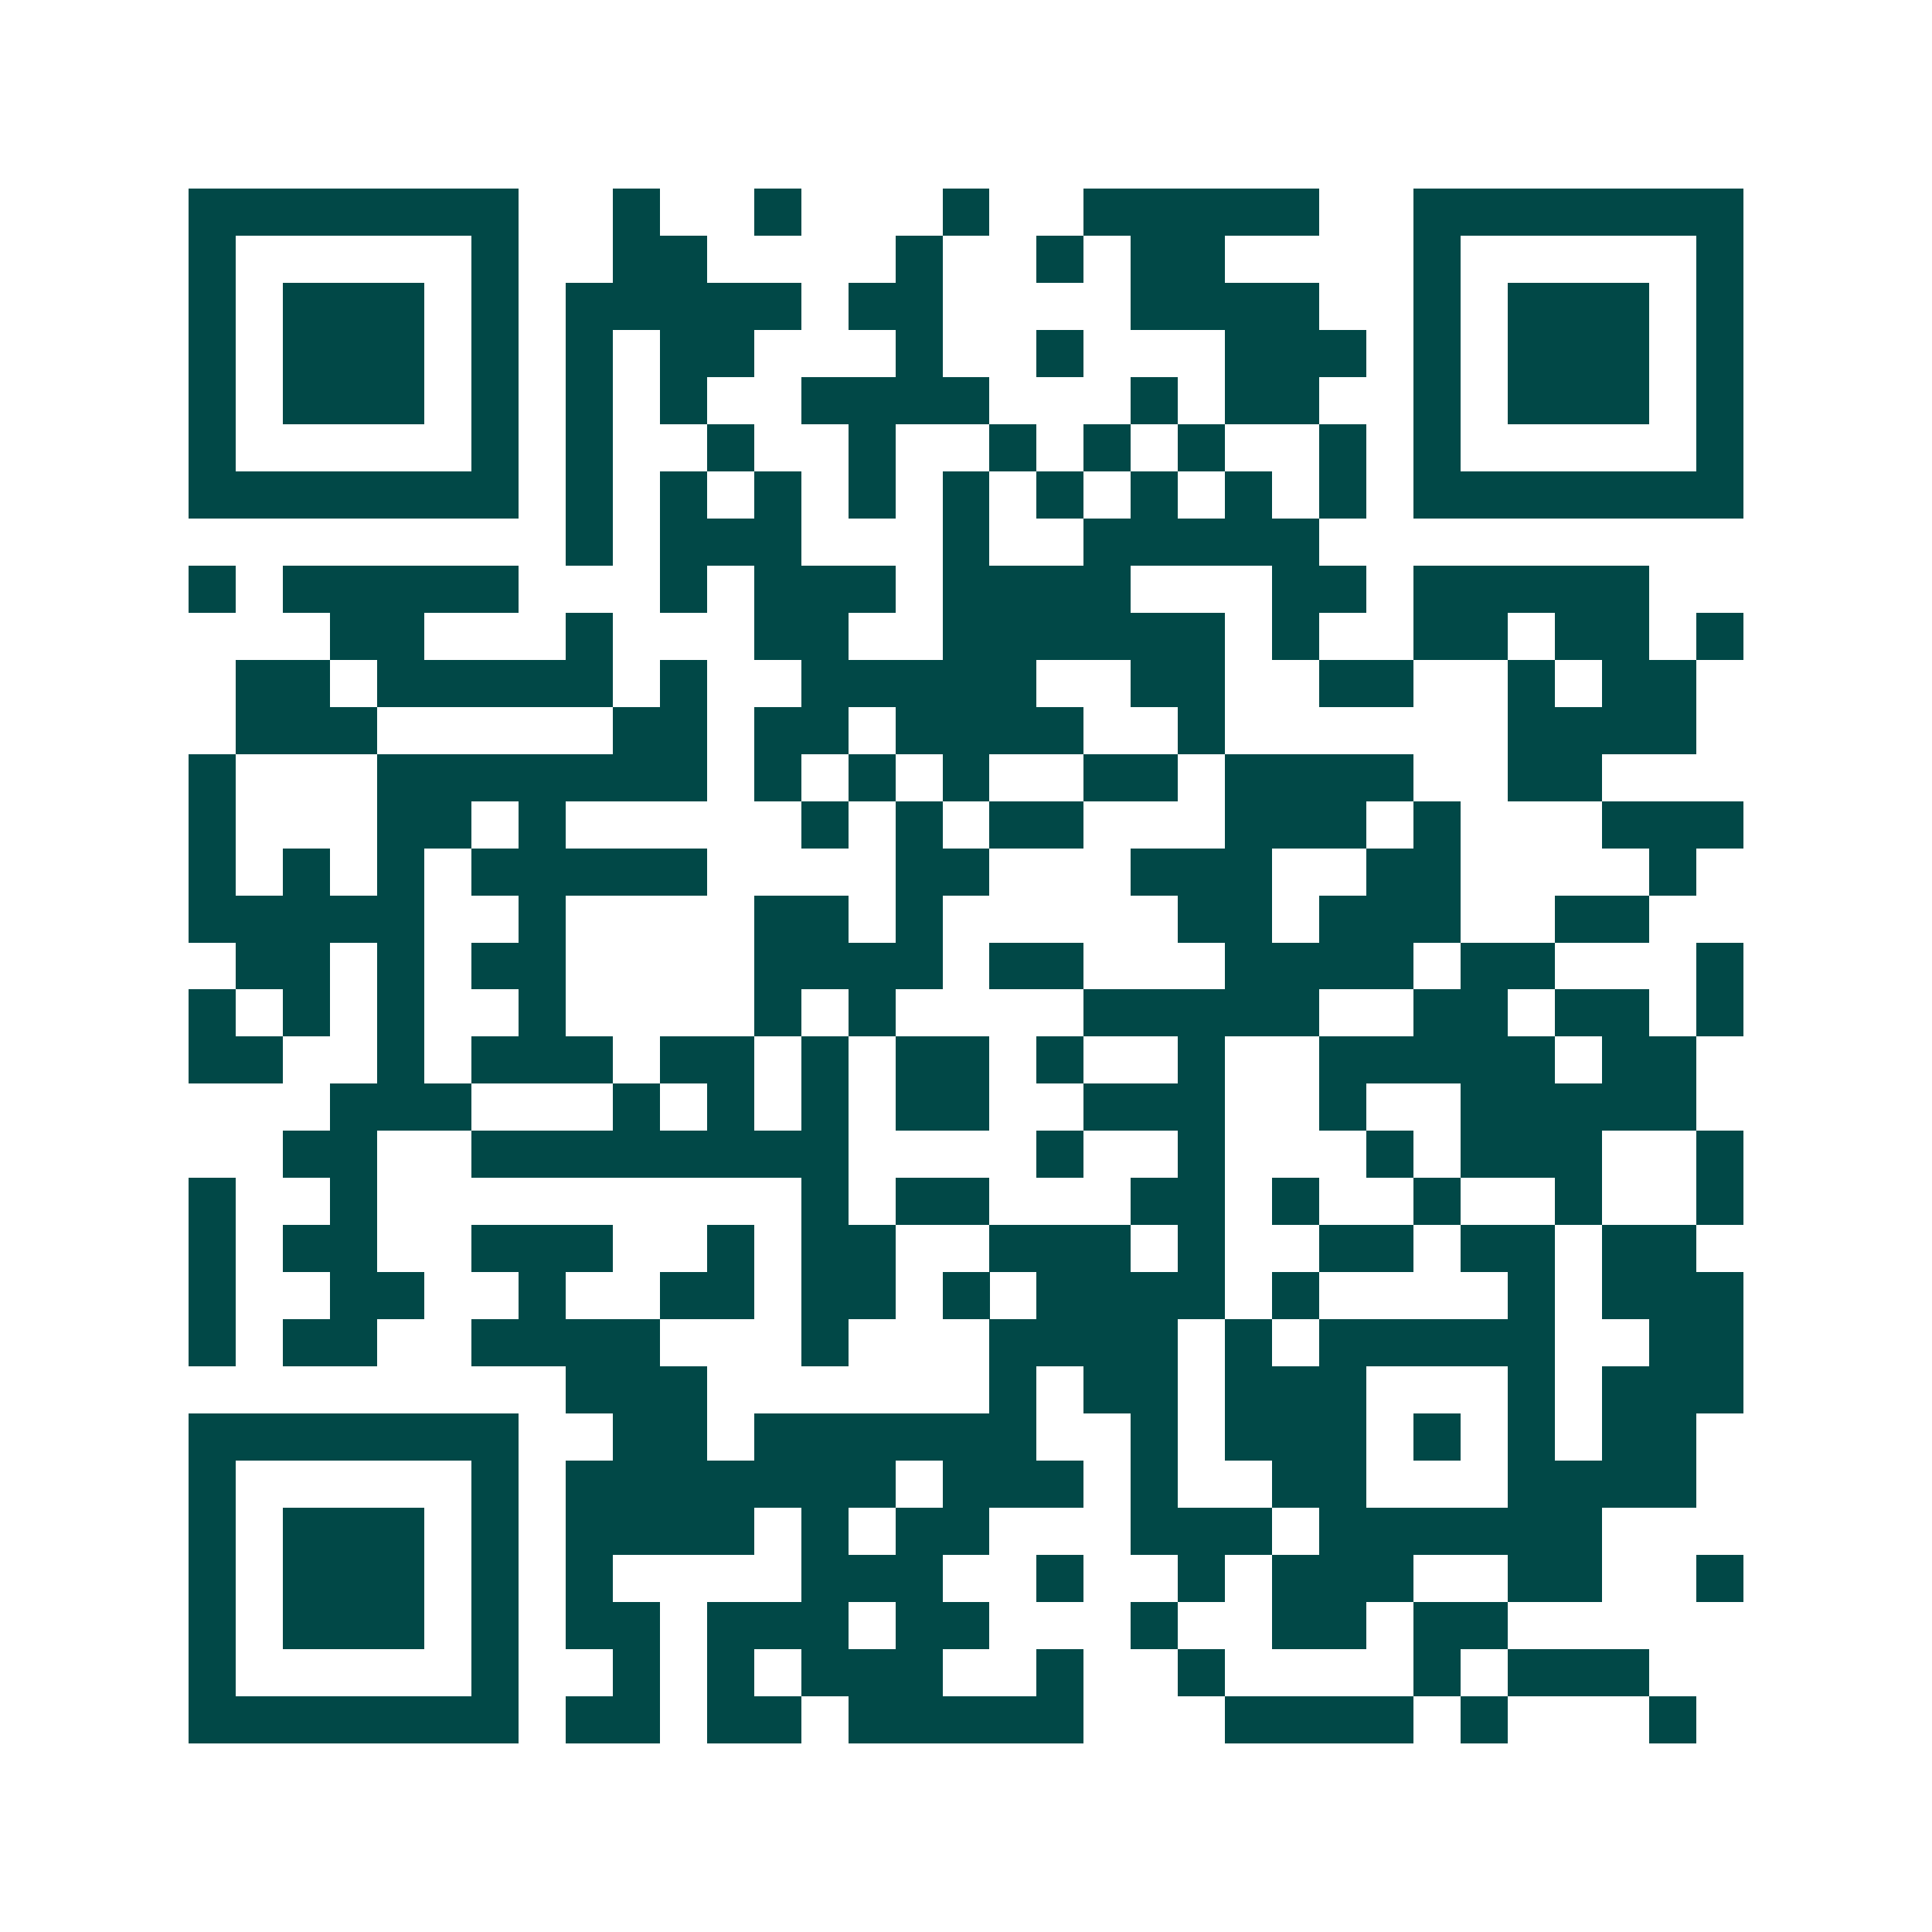 <svg xmlns="http://www.w3.org/2000/svg" width="200" height="200" viewBox="0 0 41 41" shape-rendering="crispEdges"><path fill="#ffffff" d="M0 0h41v41H0z"/><path stroke="#014847" d="M4 4.5h7m2 0h1m2 0h1m3 0h1m2 0h5m2 0h7M4 5.5h1m5 0h1m2 0h2m4 0h1m2 0h1m1 0h2m4 0h1m5 0h1M4 6.5h1m1 0h3m1 0h1m1 0h5m1 0h2m4 0h4m2 0h1m1 0h3m1 0h1M4 7.5h1m1 0h3m1 0h1m1 0h1m1 0h2m3 0h1m2 0h1m3 0h3m1 0h1m1 0h3m1 0h1M4 8.5h1m1 0h3m1 0h1m1 0h1m1 0h1m2 0h4m3 0h1m1 0h2m2 0h1m1 0h3m1 0h1M4 9.5h1m5 0h1m1 0h1m2 0h1m2 0h1m2 0h1m1 0h1m1 0h1m2 0h1m1 0h1m5 0h1M4 10.5h7m1 0h1m1 0h1m1 0h1m1 0h1m1 0h1m1 0h1m1 0h1m1 0h1m1 0h1m1 0h7M12 11.5h1m1 0h3m3 0h1m2 0h5M4 12.5h1m1 0h5m3 0h1m1 0h3m1 0h4m3 0h2m1 0h5M7 13.5h2m3 0h1m3 0h2m2 0h6m1 0h1m2 0h2m1 0h2m1 0h1M5 14.5h2m1 0h5m1 0h1m2 0h5m2 0h2m2 0h2m2 0h1m1 0h2M5 15.5h3m5 0h2m1 0h2m1 0h4m2 0h1m6 0h4M4 16.5h1m3 0h7m1 0h1m1 0h1m1 0h1m2 0h2m1 0h4m2 0h2M4 17.5h1m3 0h2m1 0h1m5 0h1m1 0h1m1 0h2m3 0h3m1 0h1m3 0h3M4 18.5h1m1 0h1m1 0h1m1 0h5m4 0h2m3 0h3m2 0h2m4 0h1M4 19.5h5m2 0h1m4 0h2m1 0h1m5 0h2m1 0h3m2 0h2M5 20.5h2m1 0h1m1 0h2m4 0h4m1 0h2m3 0h4m1 0h2m3 0h1M4 21.5h1m1 0h1m1 0h1m2 0h1m4 0h1m1 0h1m4 0h5m2 0h2m1 0h2m1 0h1M4 22.5h2m2 0h1m1 0h3m1 0h2m1 0h1m1 0h2m1 0h1m2 0h1m2 0h5m1 0h2M7 23.5h3m3 0h1m1 0h1m1 0h1m1 0h2m2 0h3m2 0h1m2 0h5M6 24.5h2m2 0h8m4 0h1m2 0h1m3 0h1m1 0h3m2 0h1M4 25.5h1m2 0h1m9 0h1m1 0h2m3 0h2m1 0h1m2 0h1m2 0h1m2 0h1M4 26.5h1m1 0h2m2 0h3m2 0h1m1 0h2m2 0h3m1 0h1m2 0h2m1 0h2m1 0h2M4 27.5h1m2 0h2m2 0h1m2 0h2m1 0h2m1 0h1m1 0h4m1 0h1m4 0h1m1 0h3M4 28.5h1m1 0h2m2 0h4m3 0h1m3 0h4m1 0h1m1 0h5m2 0h2M12 29.5h3m6 0h1m1 0h2m1 0h3m3 0h1m1 0h3M4 30.5h7m2 0h2m1 0h6m2 0h1m1 0h3m1 0h1m1 0h1m1 0h2M4 31.5h1m5 0h1m1 0h7m1 0h3m1 0h1m2 0h2m3 0h4M4 32.5h1m1 0h3m1 0h1m1 0h4m1 0h1m1 0h2m3 0h3m1 0h6M4 33.5h1m1 0h3m1 0h1m1 0h1m4 0h3m2 0h1m2 0h1m1 0h3m2 0h2m2 0h1M4 34.5h1m1 0h3m1 0h1m1 0h2m1 0h3m1 0h2m3 0h1m2 0h2m1 0h2M4 35.5h1m5 0h1m2 0h1m1 0h1m1 0h3m2 0h1m2 0h1m4 0h1m1 0h3M4 36.5h7m1 0h2m1 0h2m1 0h5m3 0h4m1 0h1m3 0h1"/></svg>
